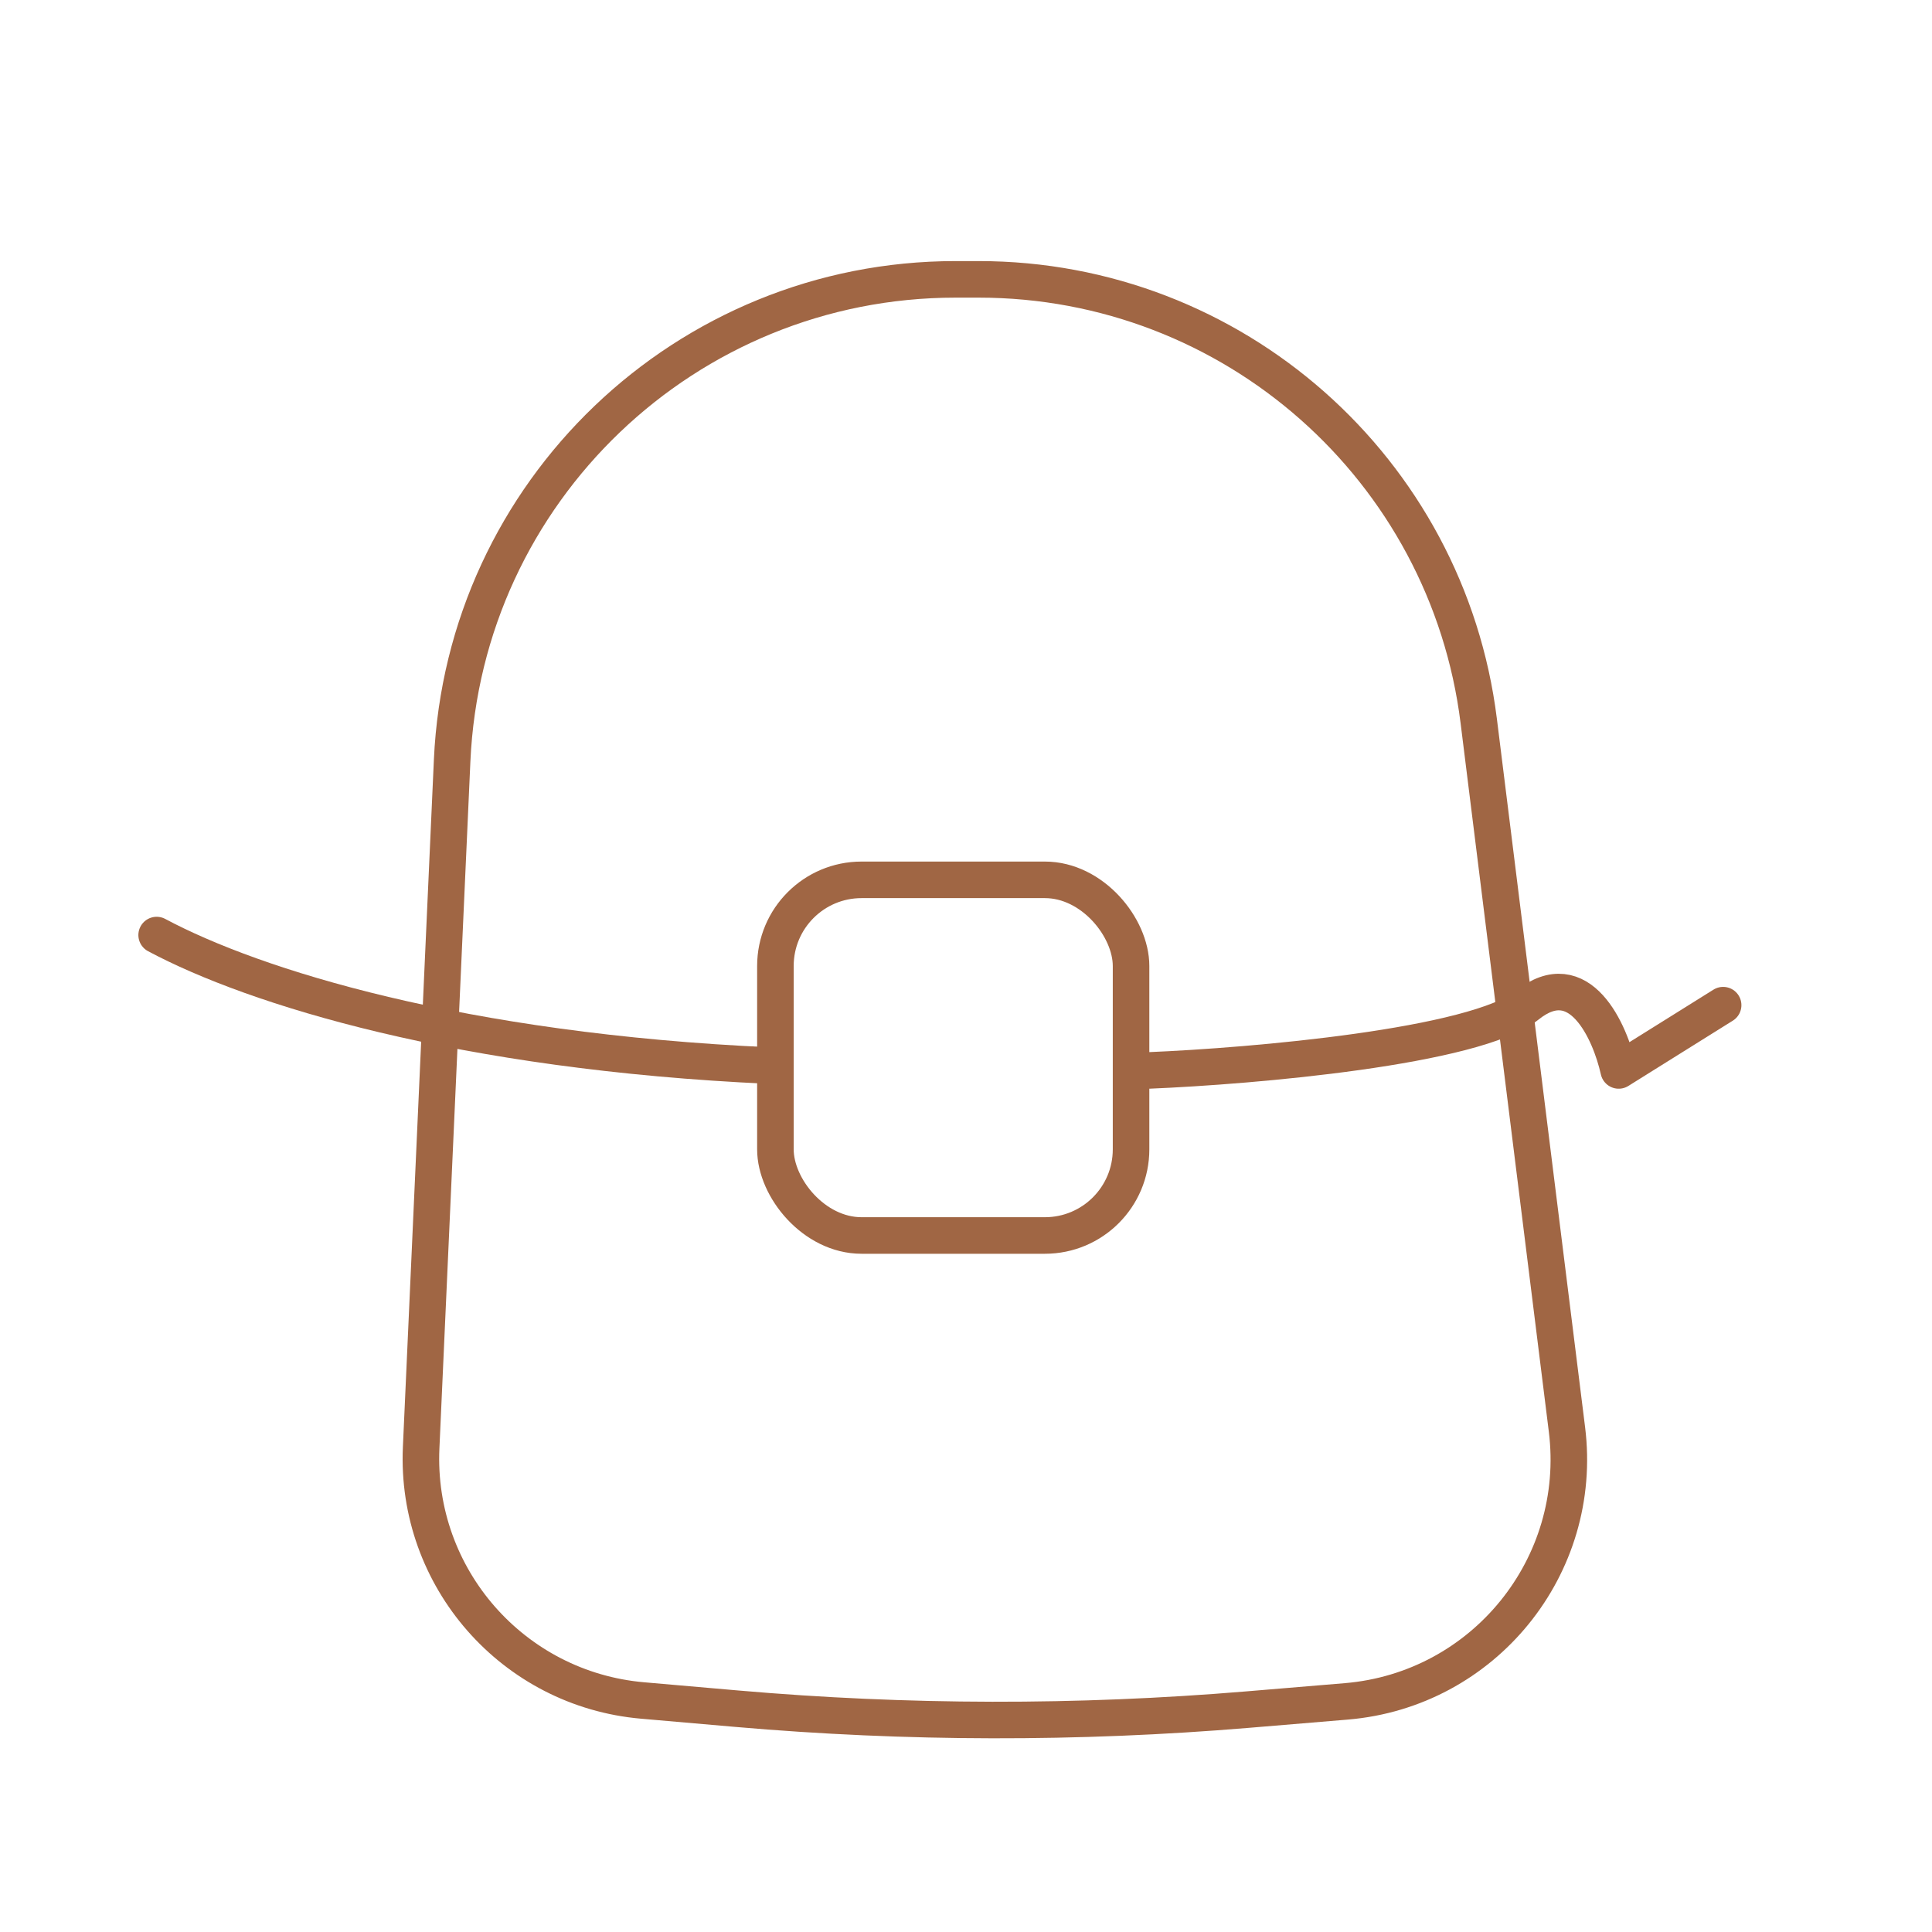 <?xml version="1.0" encoding="UTF-8"?>
<svg xmlns="http://www.w3.org/2000/svg" width="74" height="74" viewBox="0 0 74 74" fill="none">
  <rect x="29.7" y="33.7" width="13.622" height="13.622" rx="3.3" stroke="#A06644" stroke-width="1.4"></rect>
  <path d="M6 35.815C9.749 37.817 17.66 40.28 29.5 40.815" stroke="#A06644" stroke-width="1.4" stroke-linecap="round"></path>
  <path d="M16.131 55.45L17.318 29.131C17.782 18.82 26.277 10.7 36.598 10.7H37.487C47.224 10.7 55.436 17.953 56.639 27.615L60.018 54.75C60.671 59.995 56.828 64.728 51.562 65.167L47.785 65.482C41.274 66.025 34.729 66.013 28.221 65.447L24.616 65.133C19.649 64.702 15.907 60.43 16.131 55.45Z" stroke="#A06644" stroke-width="1.4"></path>
  <path d="M44 41C48 40.834 56.5 40.1 58.5 38.5C60.5 36.9 61.667 39.5 62 41L66 38.5" stroke="#A06644" stroke-width="1.4" stroke-linecap="round" stroke-linejoin="round"></path>
</svg>
